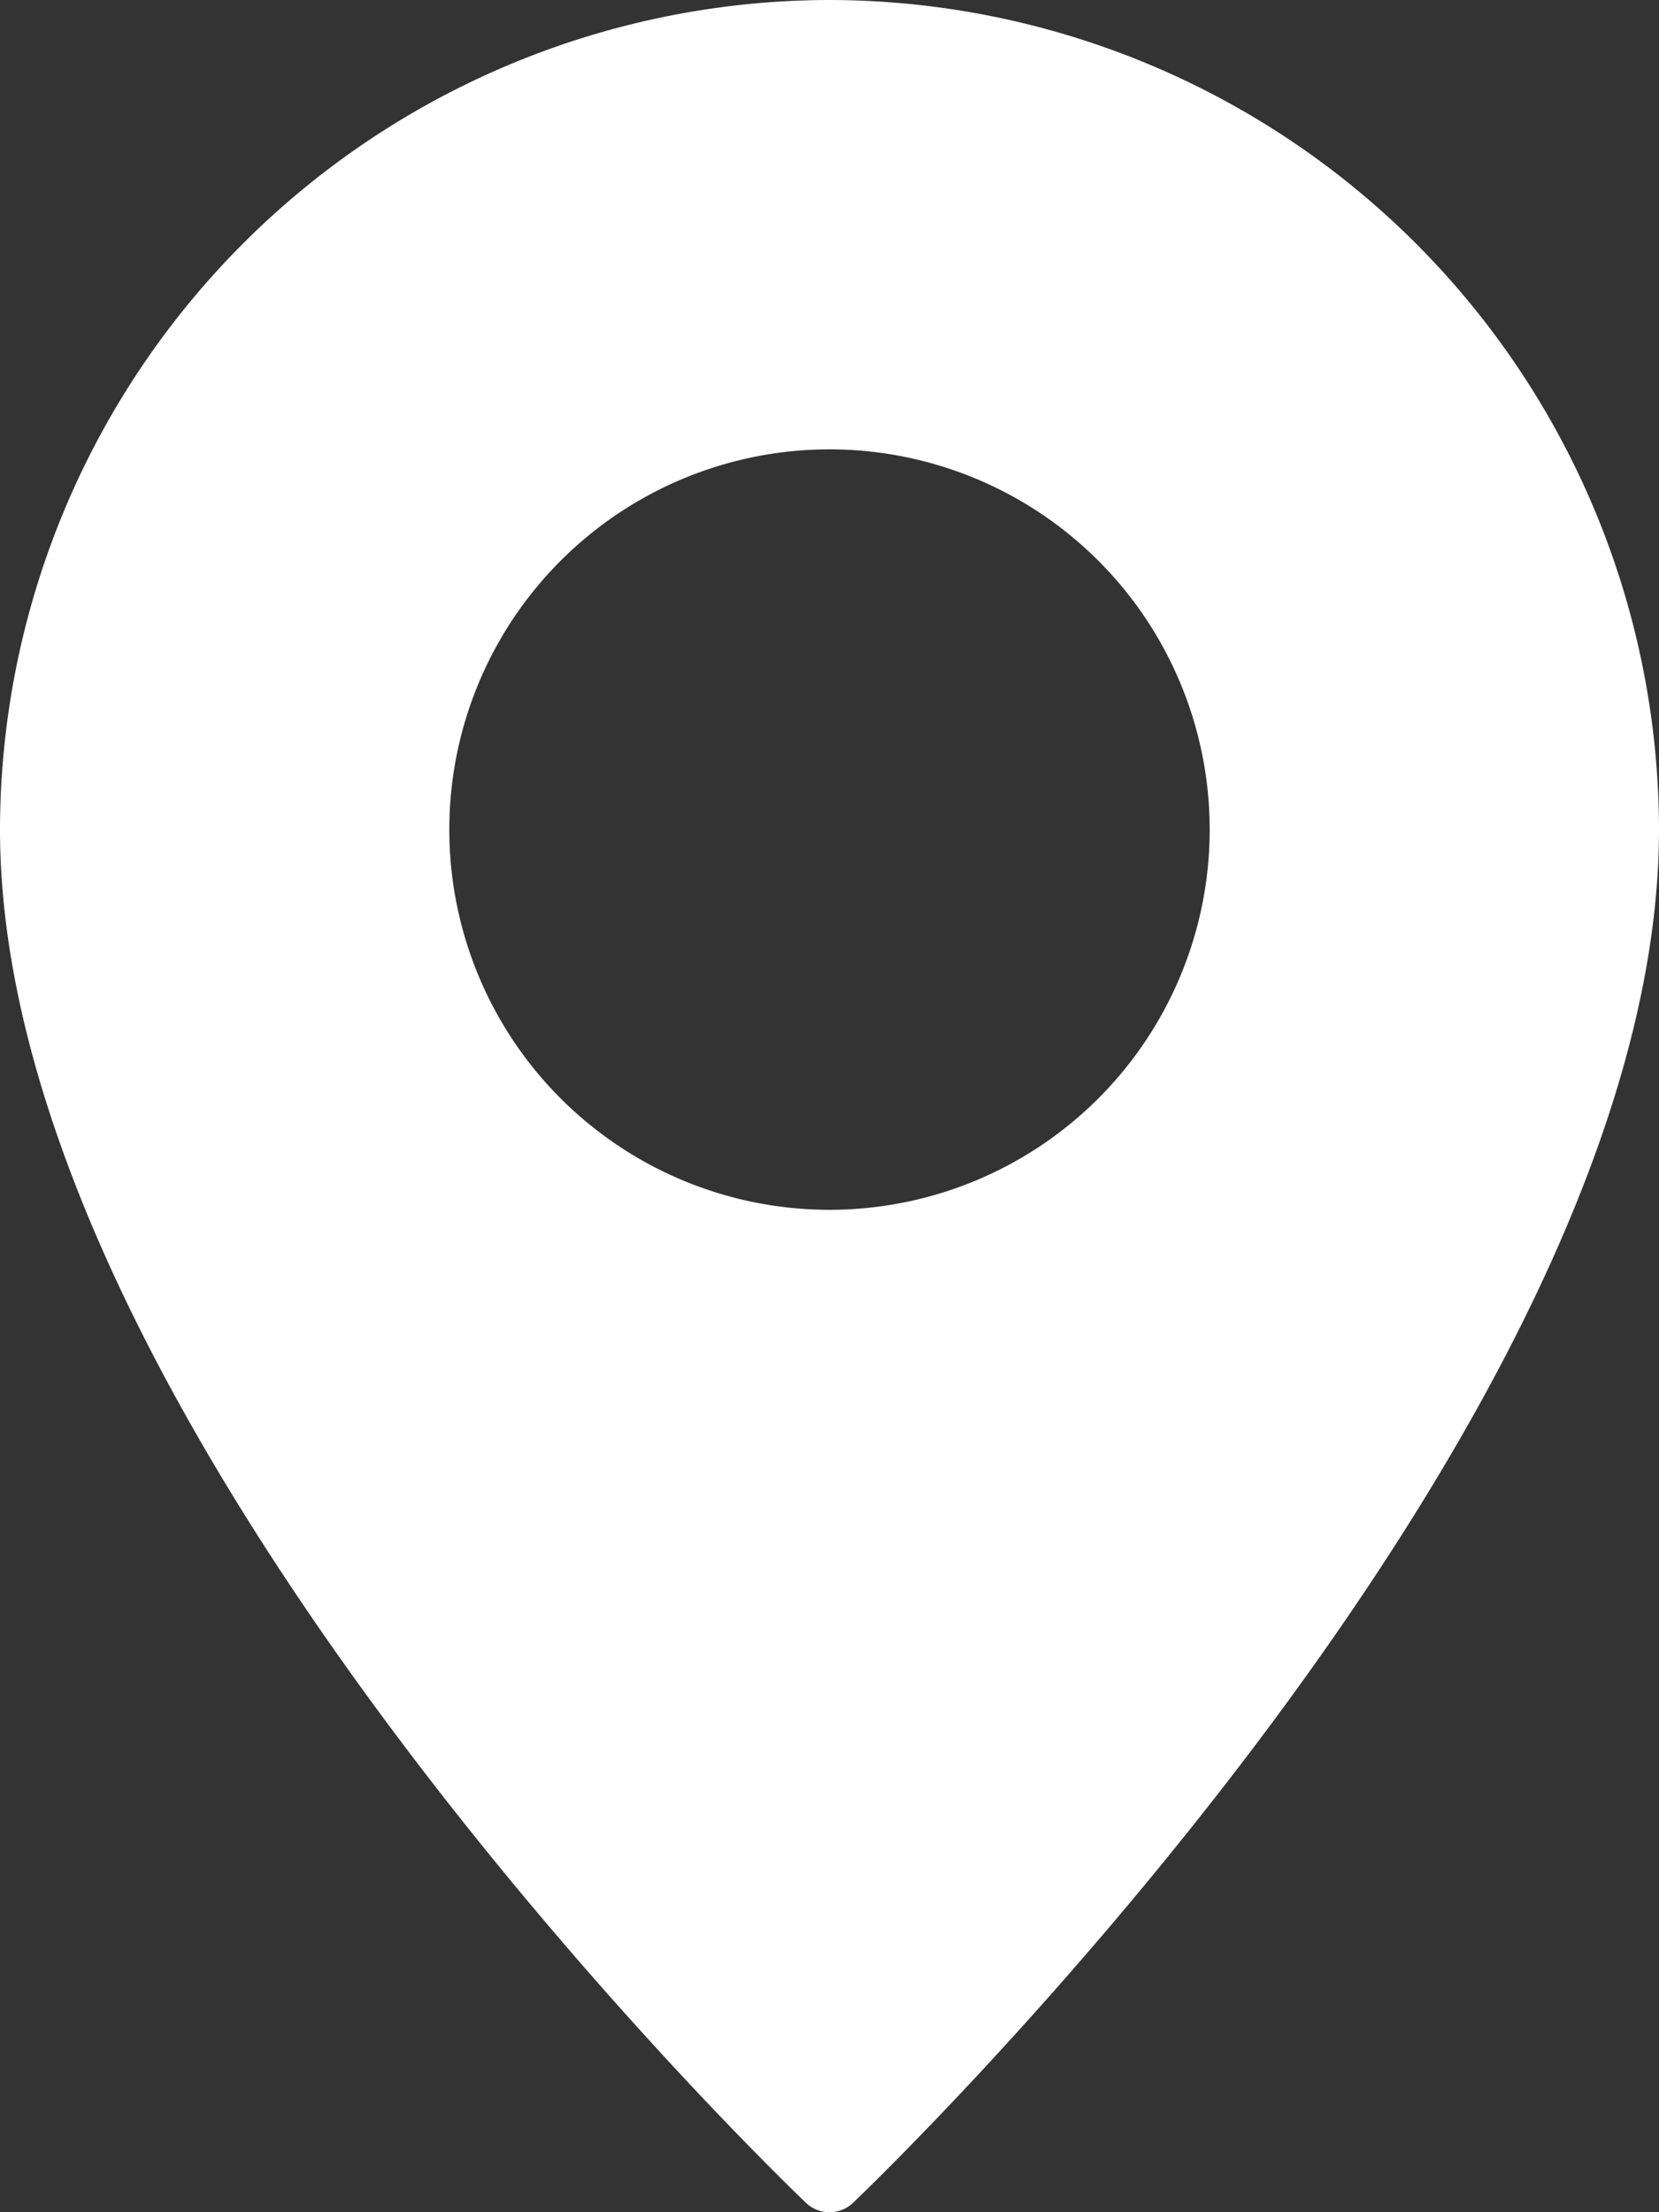 <svg xmlns="http://www.w3.org/2000/svg" width="48" height="64" viewBox="0 0 48 64">
  <rect x="0" y="0" width="48" height="64" fill="#333333" stroke="none"/>
  <g id="Pin" transform="translate(-8)">
    <path id="Path_25" data-name="Path 25" d="M32,0A24.032,24.032,0,0,0,8,24C8,41.23,30.36,62.81,31.31,63.72a.99.99,0,0,0,1.38,0C33.64,62.81,56,41.23,56,24A24.032,24.032,0,0,0,32,0Zm0,35A11,11,0,1,1,43,24,11,11,0,0,1,32,35Z" fill="#fff"/>
  </g>
</svg>
